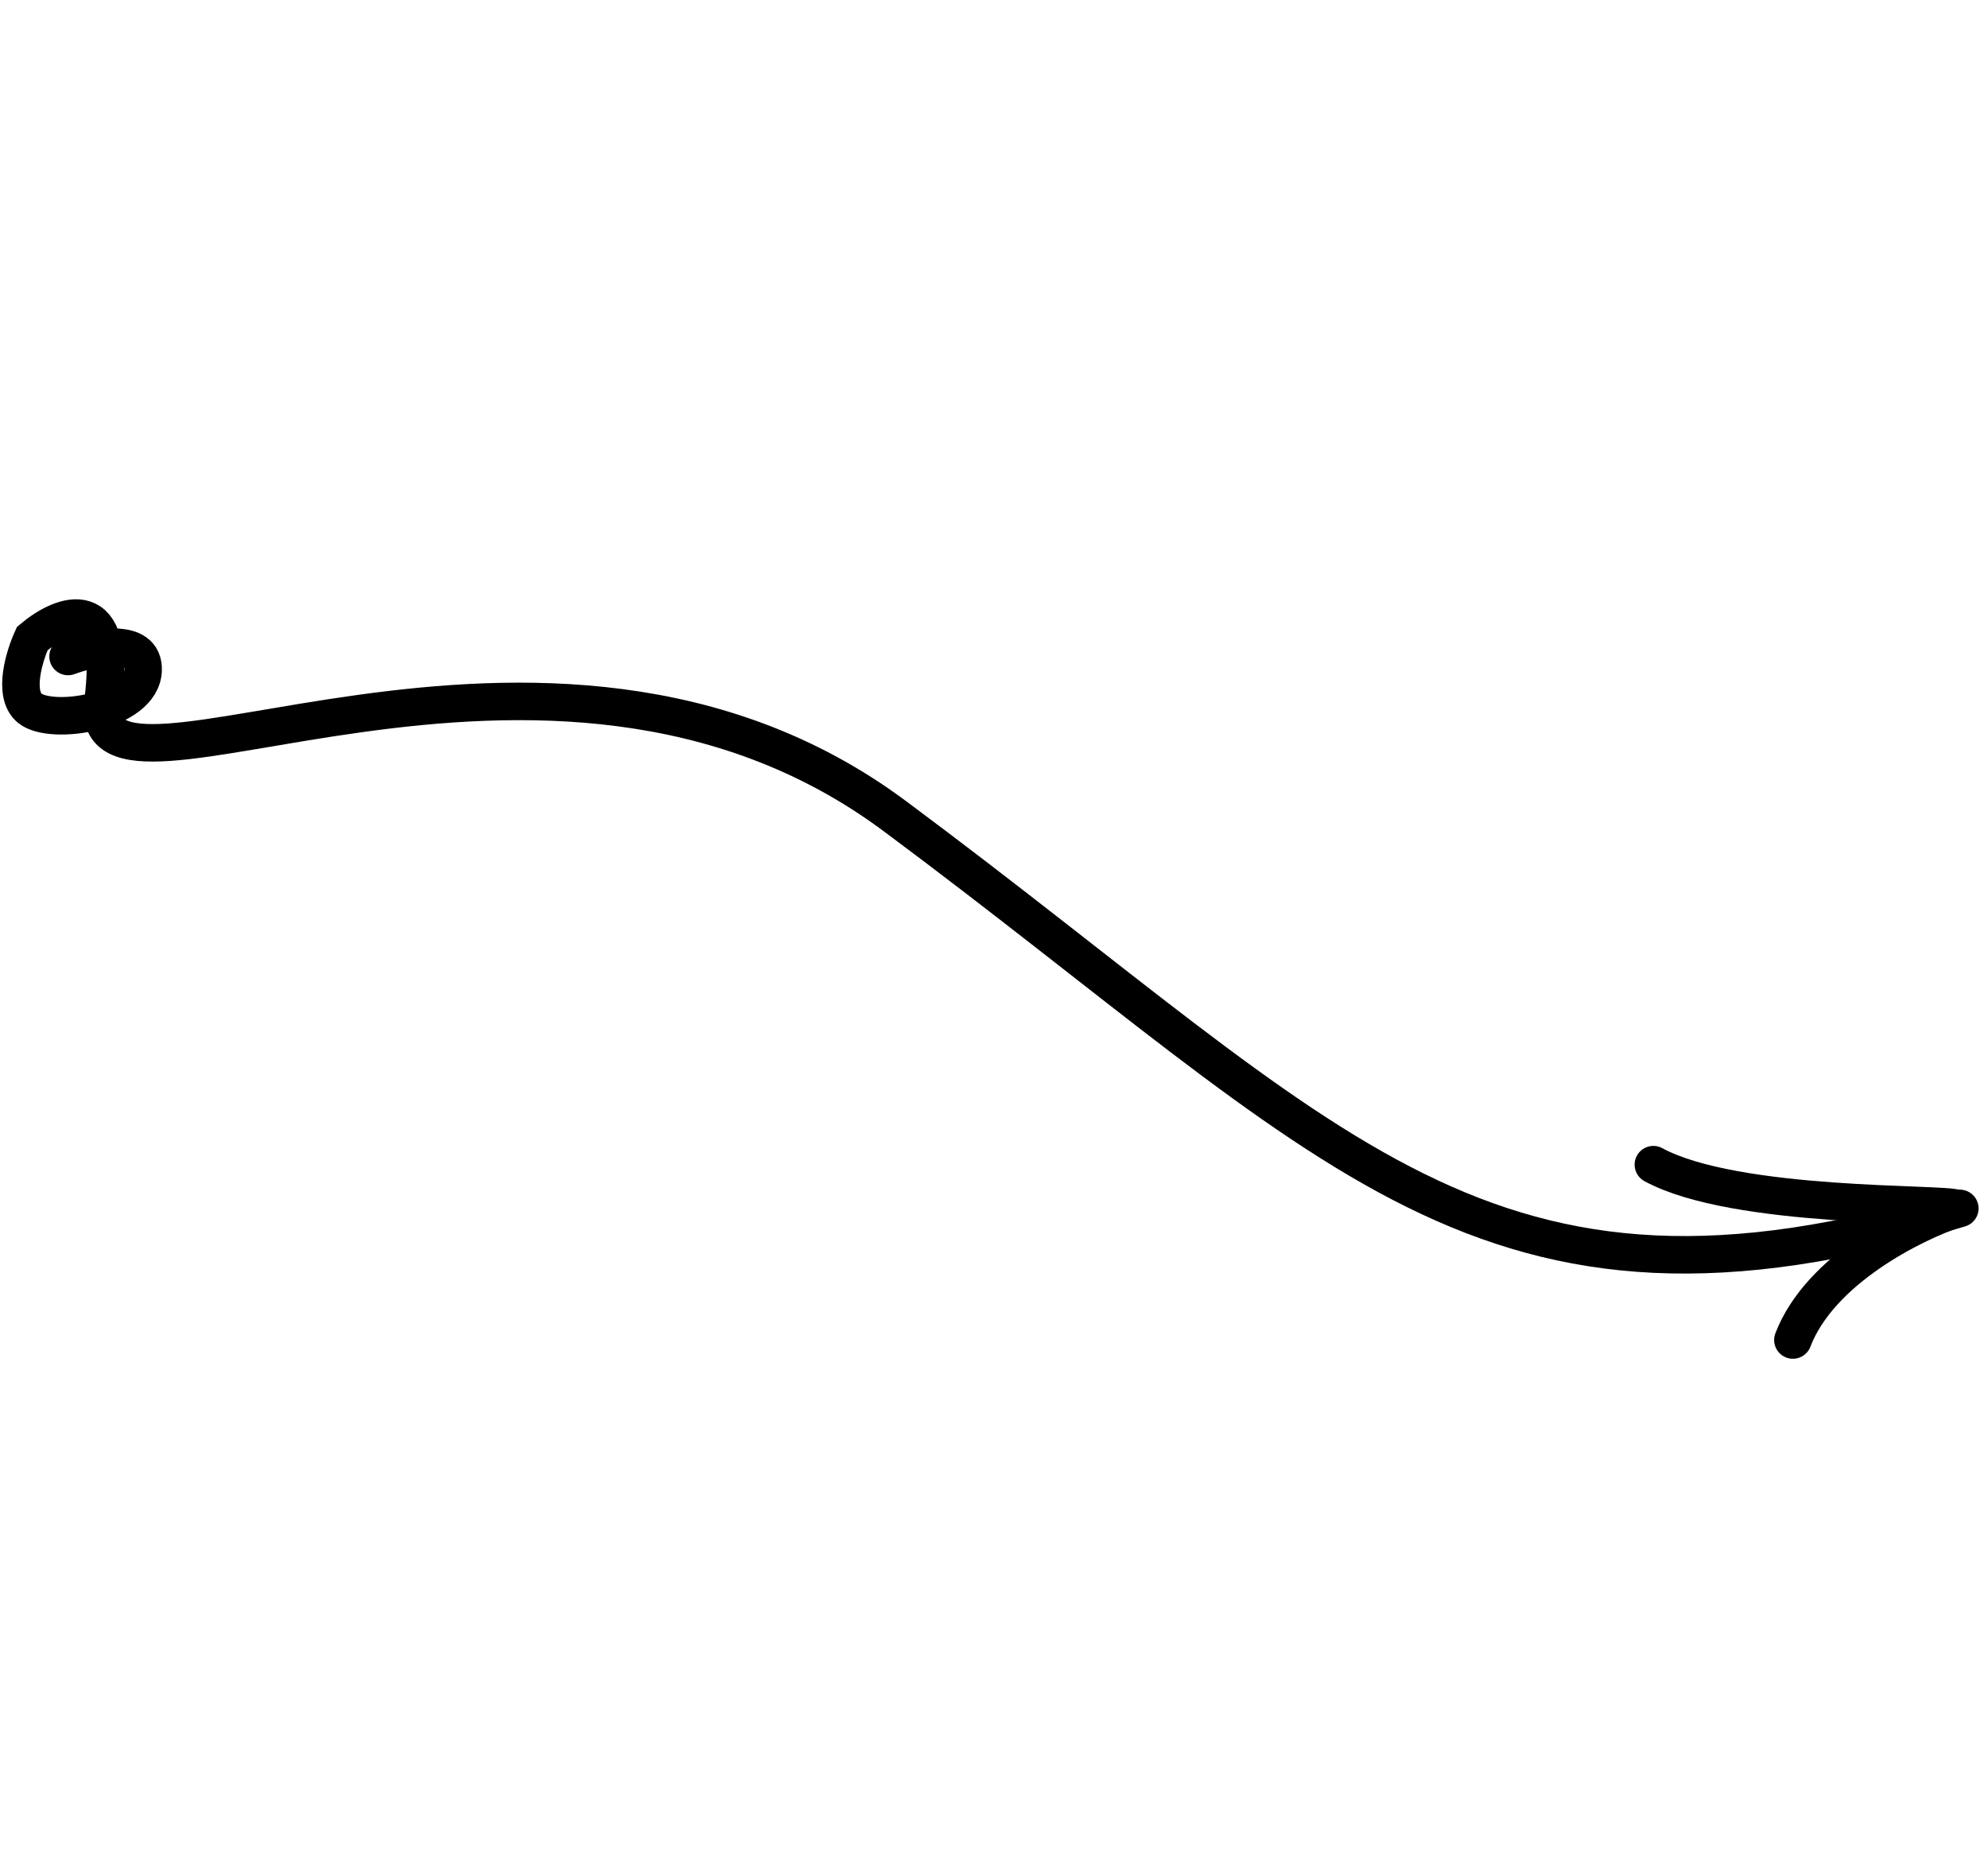 <svg width="159" height="149" viewBox="0 0 159 149" fill="none" xmlns="http://www.w3.org/2000/svg">
<path d="M156.746 96.656C118.499 108.096 107.266 91.825 71.557 65.271C43.471 44.386 6.738 67.32 8.229 56.184C9.422 47.274 4.962 49.064 2.583 51.073C1.94 52.468 1.002 55.539 2.396 56.66C4.139 58.06 11.335 56.959 11.447 53.606C11.537 50.925 7.482 51.759 5.443 52.511" stroke="black" stroke-width="3" stroke-linecap="round"/>
<path d="M143.395 107.183C145.556 101.529 153.035 97.814 156.505 96.664C155.626 96.187 138.827 96.736 132.236 93.157" stroke="black" stroke-width="3" stroke-linecap="round" stroke-linejoin="round"/>
</svg>
